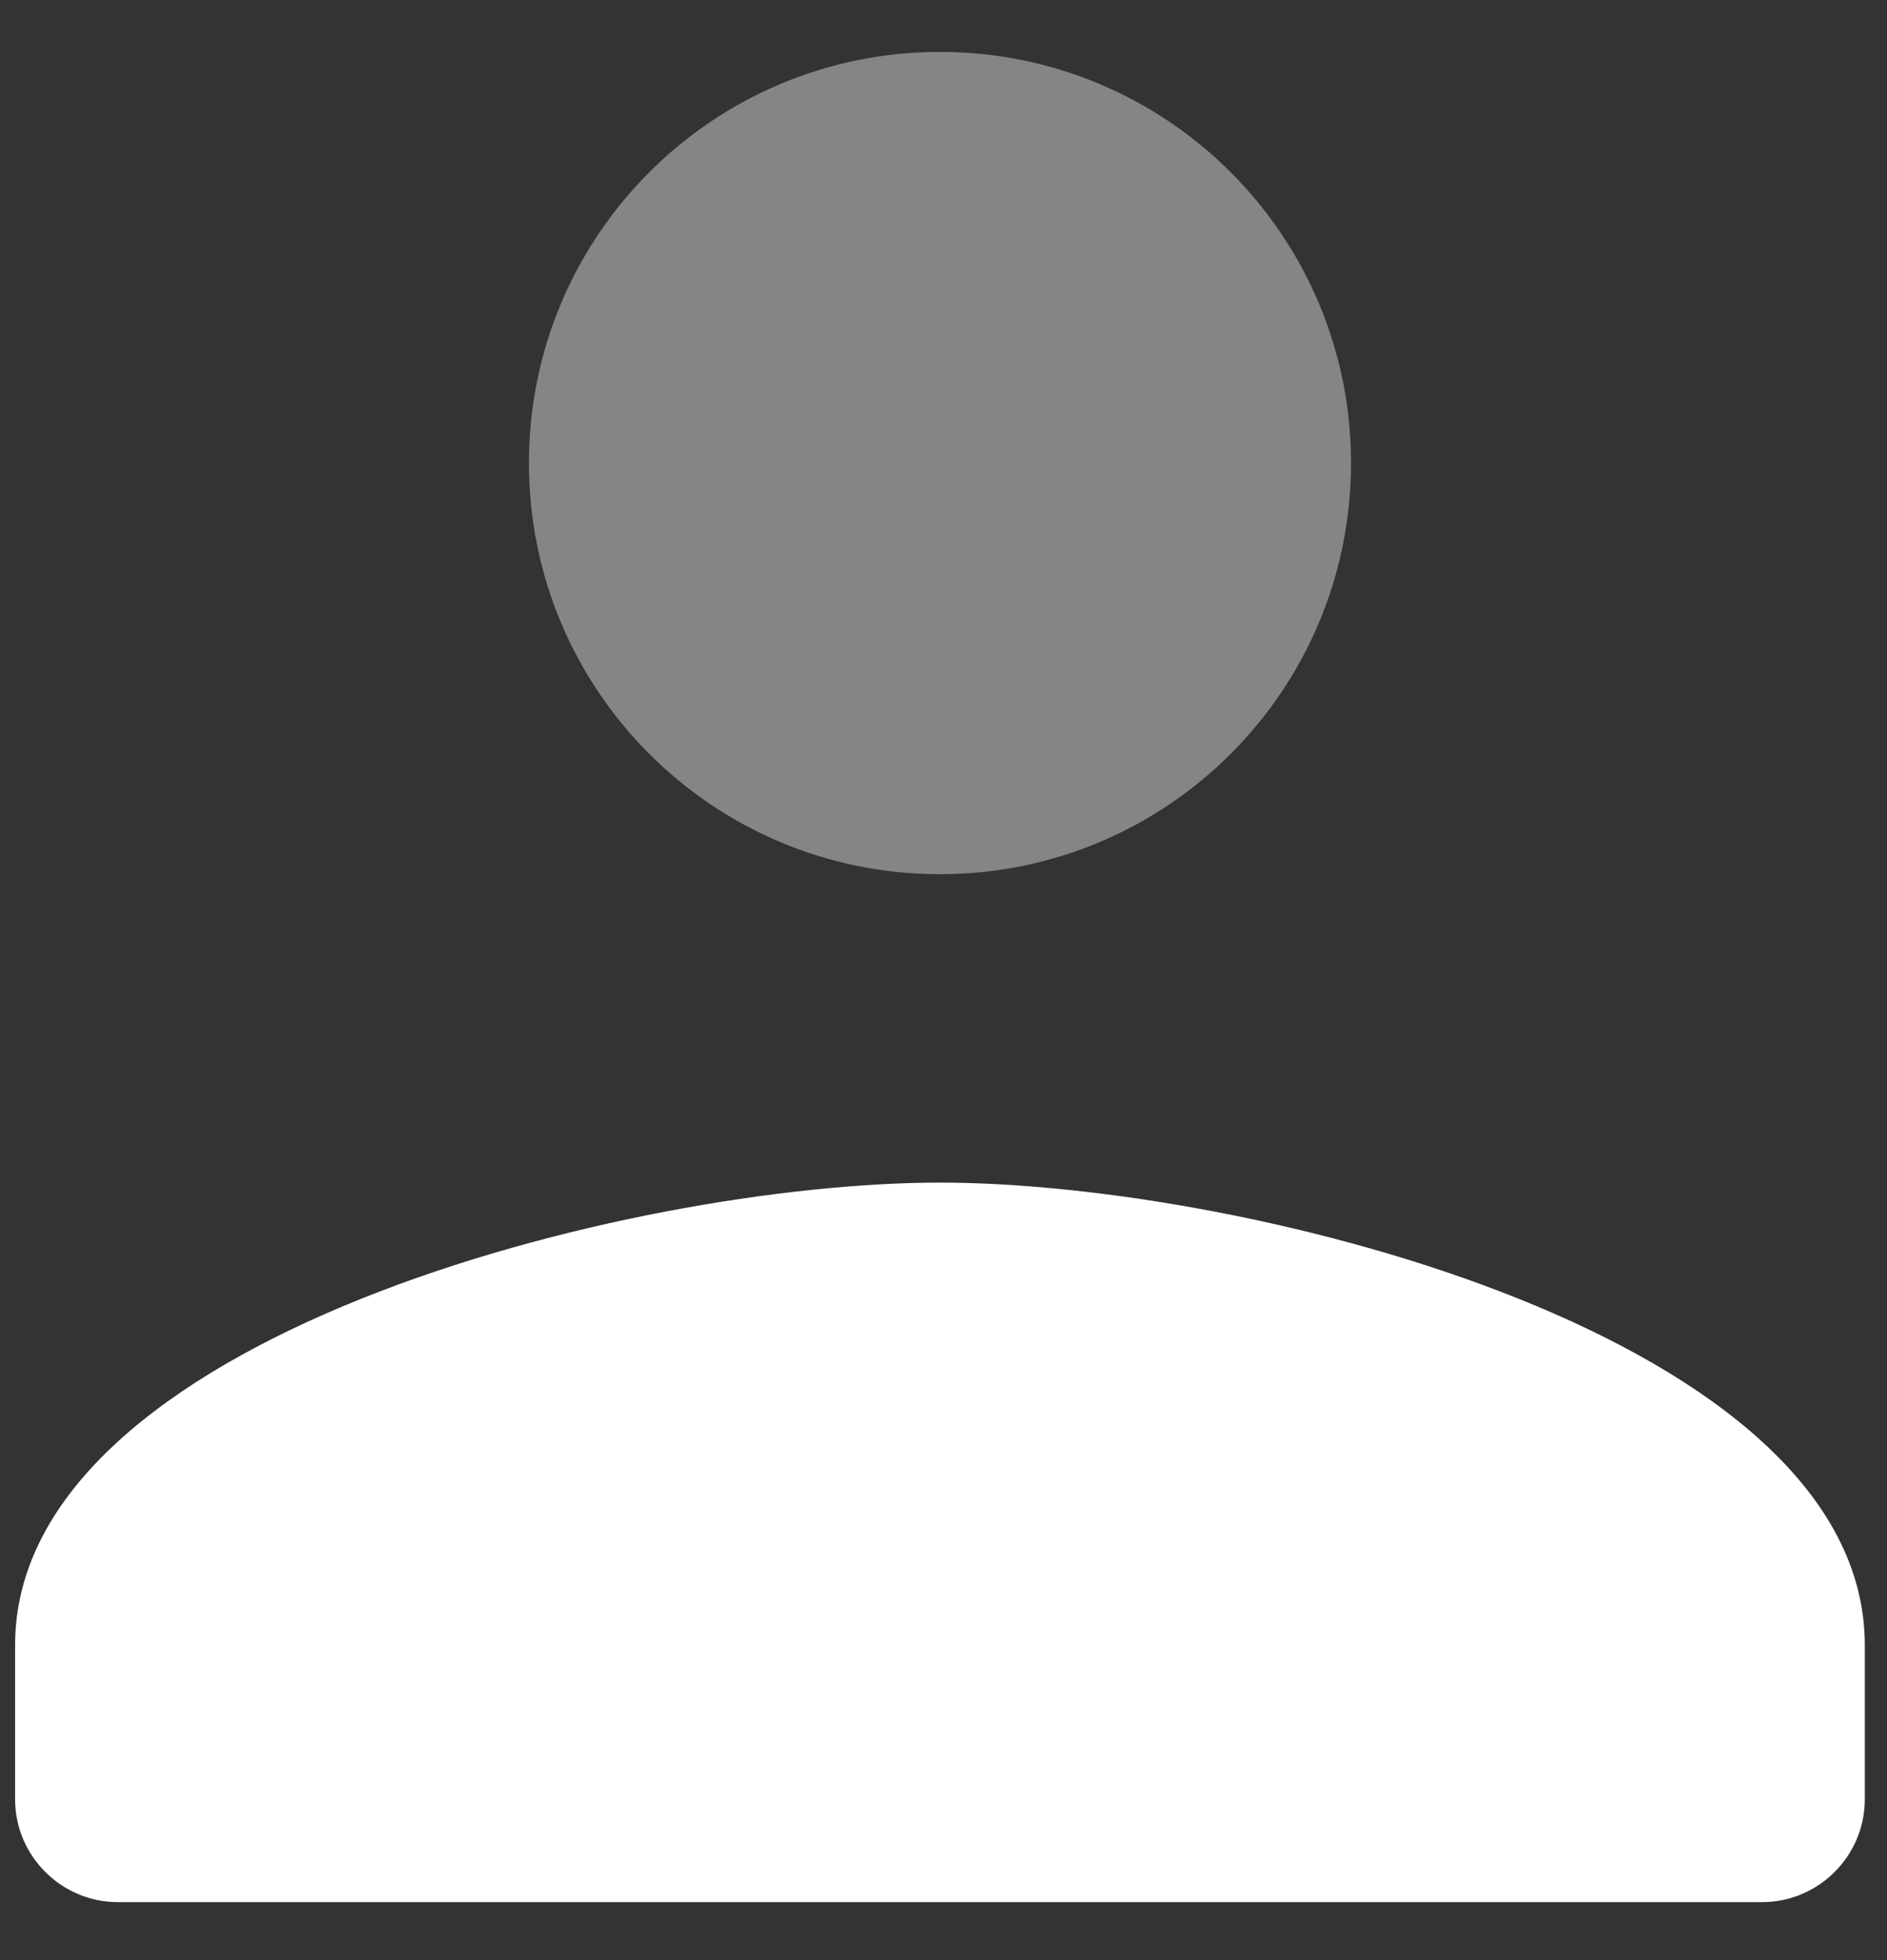 <svg width="26" height="27" viewBox="0 0 26 27" fill="none" xmlns="http://www.w3.org/2000/svg">
<rect x="0" y="0" width="26" height="27" fill="#333333" stroke="none"/>
<path d="M12.951 16.29C8.698 16.29 0.208 18.425 0.208 22.661V24.785C0.208 25.565 0.845 26.201 1.624 26.201H24.278C25.058 26.201 25.694 25.565 25.694 24.785V22.661C25.694 18.425 17.204 16.29 12.951 16.29Z" fill="white"/>
<path opacity="0.4" d="M12.951 0.715C9.821 0.715 7.288 3.248 7.288 6.379C7.288 9.509 9.821 12.042 12.951 12.042C16.082 12.042 18.615 9.509 18.615 6.379C18.615 3.248 16.082 0.715 12.951 0.715Z" fill="white"/>
</svg>
